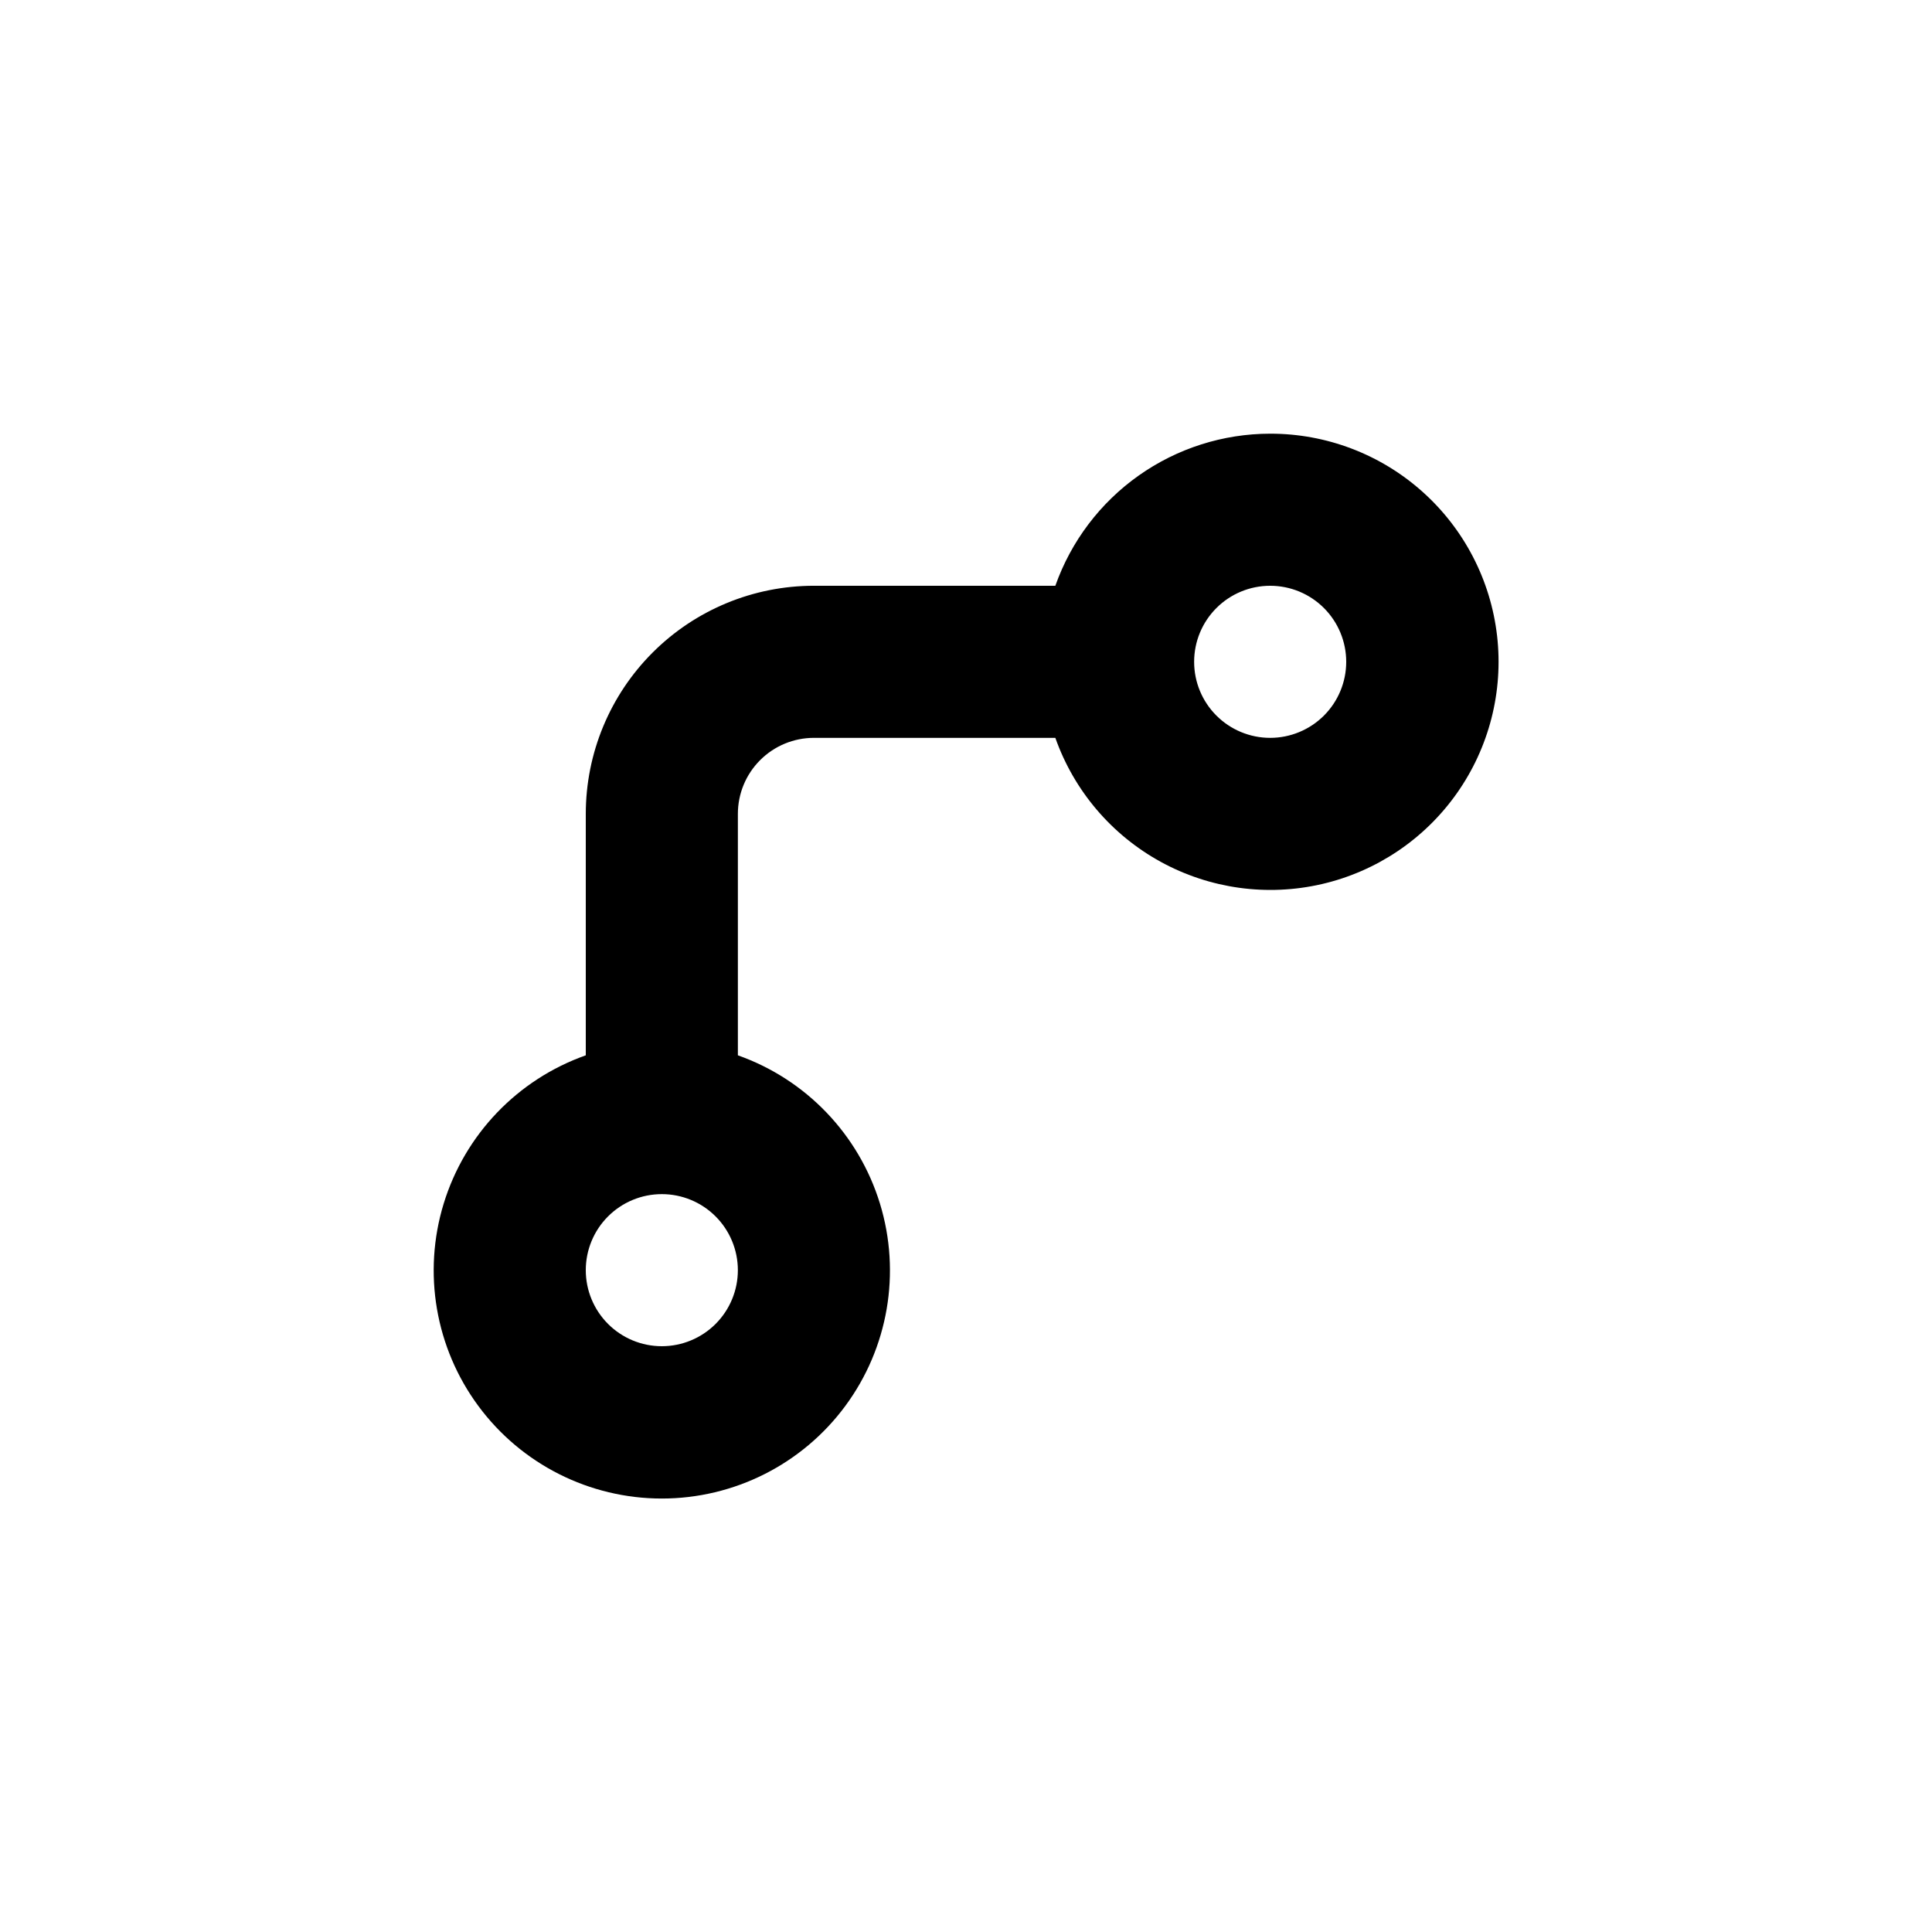 <?xml version="1.0" encoding="UTF-8"?>
<!-- Uploaded to: ICON Repo, www.iconrepo.com, Generator: ICON Repo Mixer Tools -->
<svg fill="#000000" width="800px" height="800px" version="1.1" viewBox="144 144 512 512" xmlns="http://www.w3.org/2000/svg">
 <path d="m480.61 258.93c-12.492 0.012-24.672 3.894-34.867 11.113-10.191 7.215-17.902 17.414-22.066 29.191h-63.98c-16.035 0-31.414 6.367-42.75 17.707-11.34 11.336-17.707 26.715-17.707 42.75v63.98c-18.074 6.391-32.047 20.977-37.66 39.305-5.609 18.332-2.195 38.238 9.207 53.648 11.398 15.414 29.434 24.504 48.605 24.504 19.168 0 37.203-9.09 48.602-24.504 11.402-15.41 14.816-35.316 9.207-53.648-5.613-18.328-19.582-32.914-37.656-39.305v-63.98c0-5.348 2.121-10.473 5.902-14.25 3.777-3.781 8.902-5.902 14.25-5.902h63.98c4.953 14.004 14.887 25.695 27.91 32.844 13.023 7.148 28.219 9.25 42.695 5.91 14.473-3.344 27.211-11.898 35.777-24.031 8.57-12.133 12.375-26.996 10.684-41.758-1.691-14.758-8.754-28.375-19.848-38.258-11.09-9.883-25.43-15.336-40.285-15.316zm-161.22 241.83c-5.348 0-10.473-2.125-14.25-5.902-3.781-3.781-5.902-8.906-5.902-14.25 0-5.348 2.121-10.473 5.902-14.25 3.777-3.781 8.902-5.902 14.25-5.902 5.344 0 10.469 2.121 14.25 5.902 3.777 3.777 5.902 8.902 5.902 14.25 0 5.344-2.125 10.469-5.902 14.25-3.781 3.777-8.906 5.902-14.25 5.902zm161.22-161.22c-5.348 0-10.473-2.125-14.25-5.902-3.781-3.781-5.902-8.906-5.902-14.25 0-5.348 2.121-10.473 5.902-14.25 3.777-3.781 8.902-5.902 14.25-5.902 5.344 0 10.469 2.121 14.25 5.902 3.777 3.777 5.902 8.902 5.902 14.25 0 5.344-2.125 10.469-5.902 14.25-3.781 3.777-8.906 5.902-14.25 5.902z"/>
</svg>
